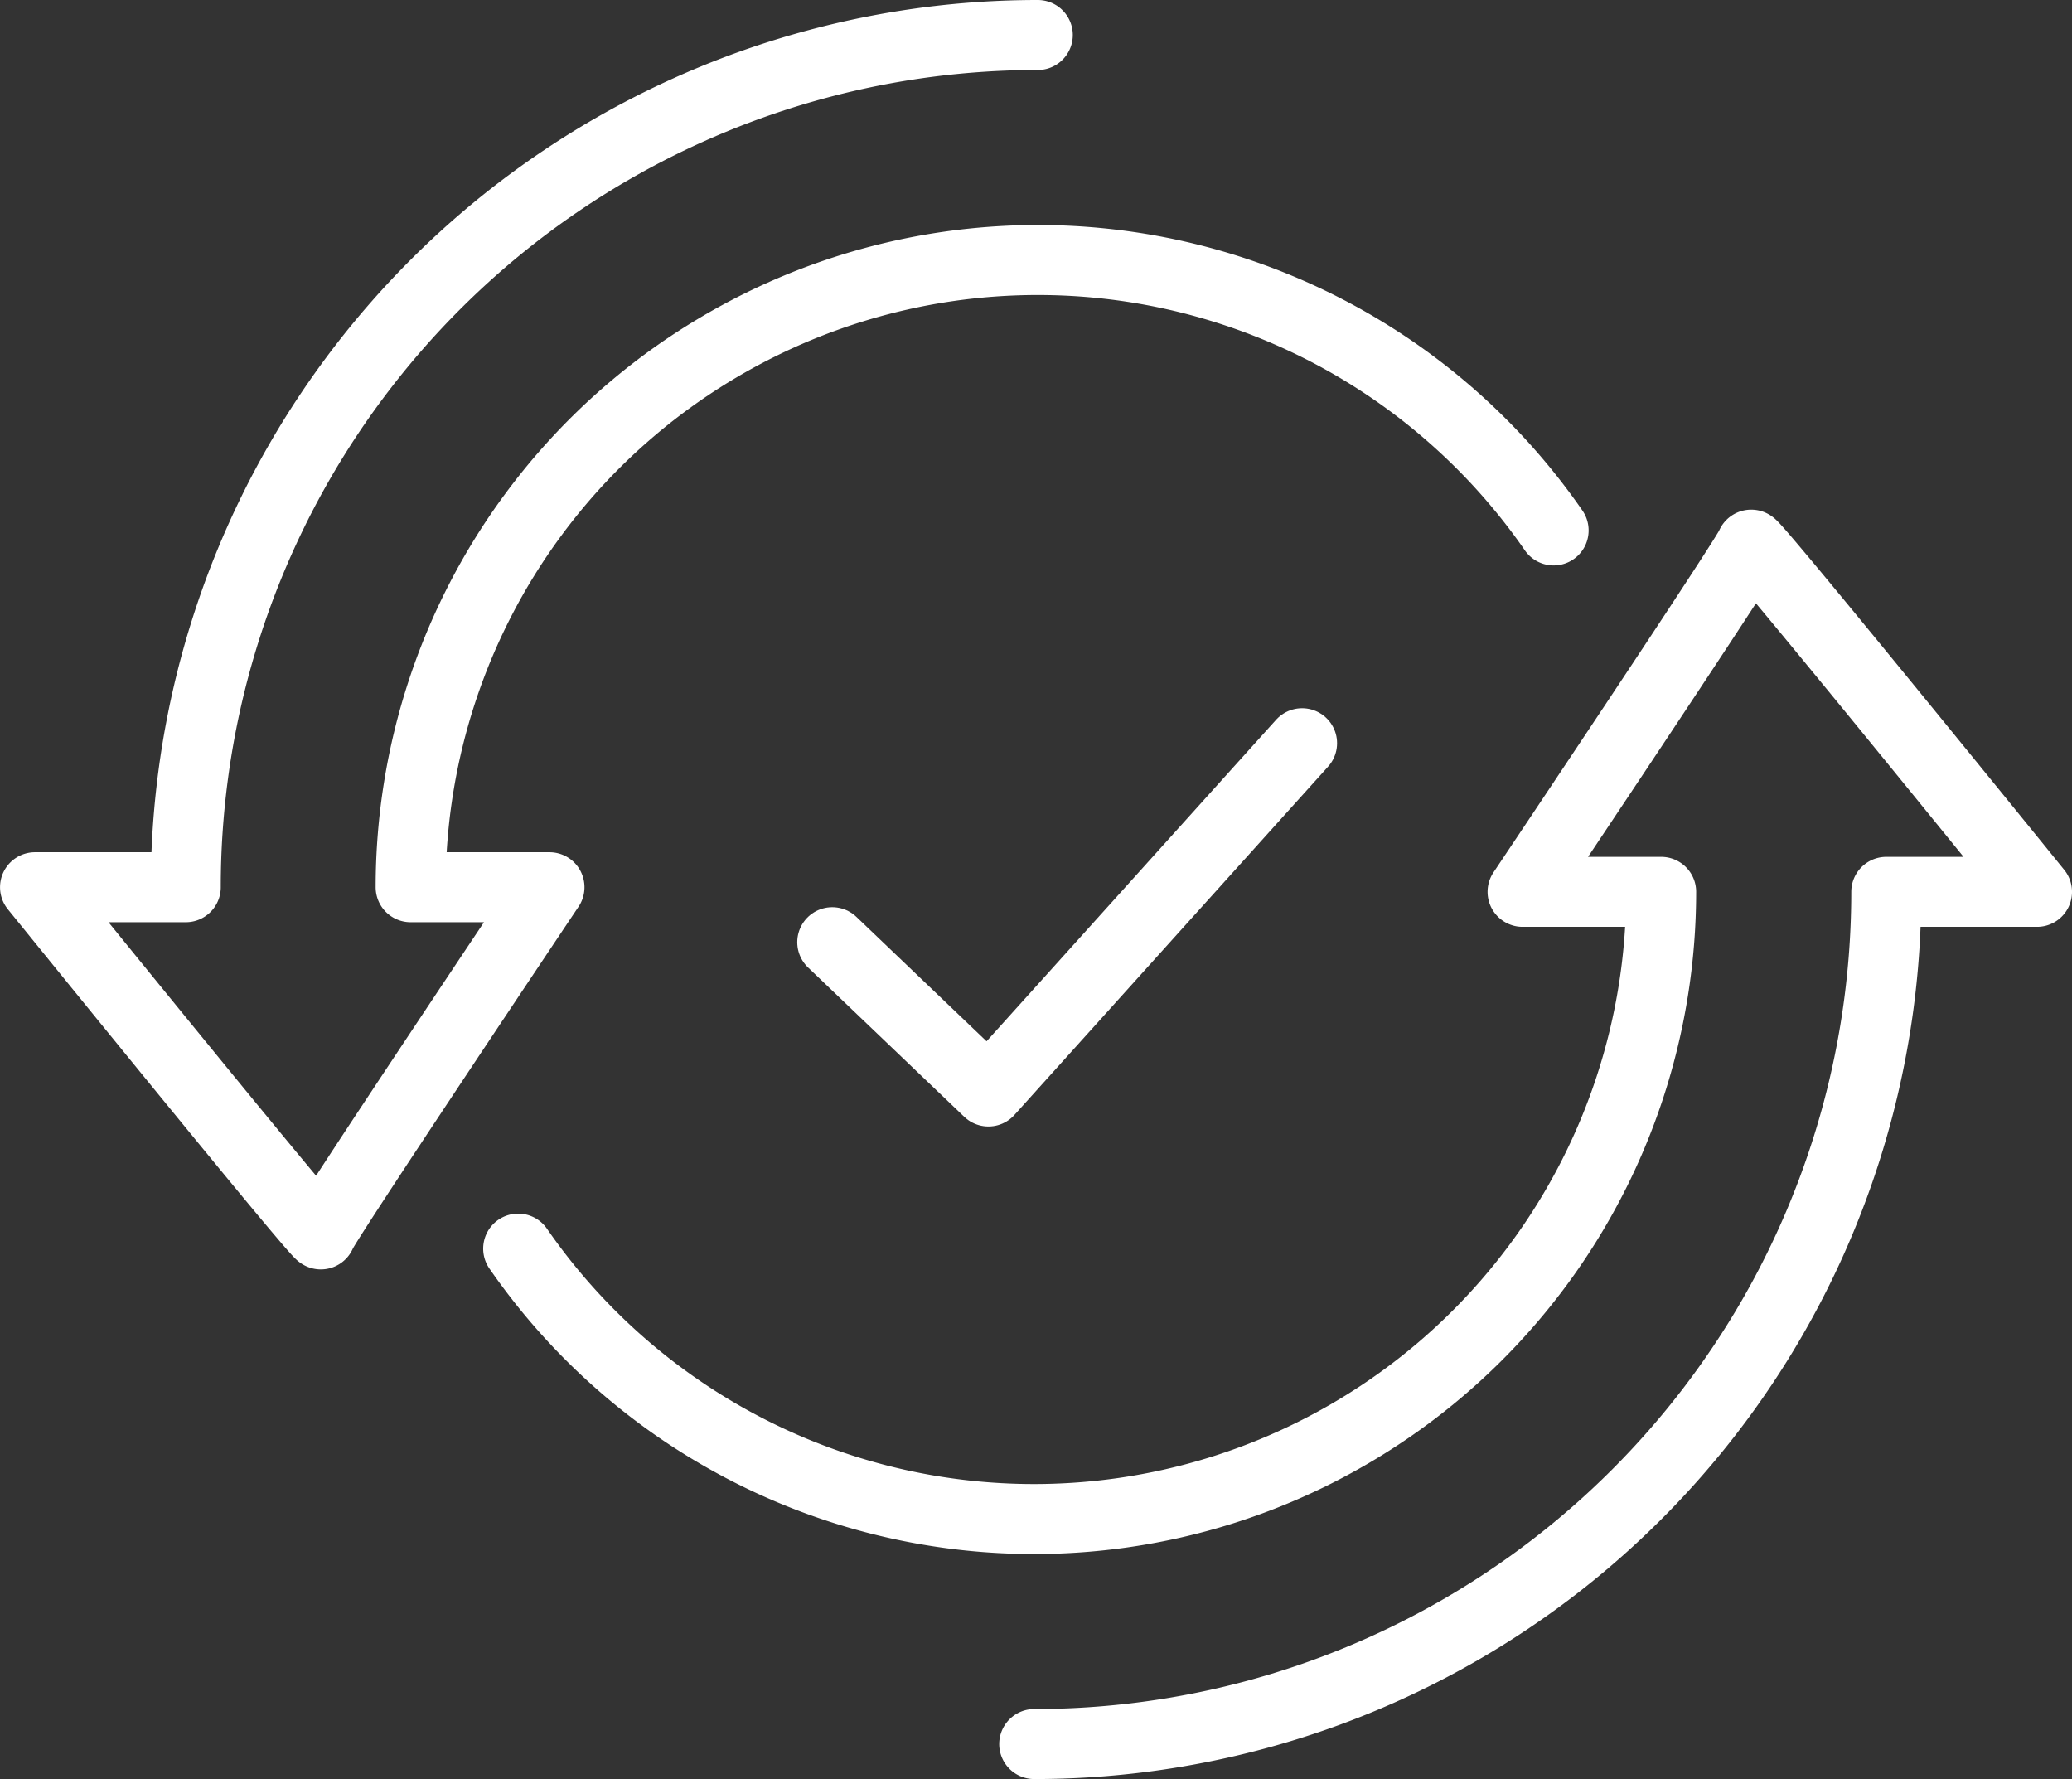 <svg xmlns="http://www.w3.org/2000/svg" width="44.413" height="38.125" viewBox="0 0 44.413 38.125">
  <rect x="0" y="0" width="44.413" height="38.125" fill="#333333" stroke="none"/>
  <g id="studycafe_product_icon_6" transform="translate(-878.838 -720.966)">
    <path id="패스_3927" data-name="패스 3927" d="M901.083,721.716a18.263,18.263,0,0,0-18.263,18.263h-3.231s6.127,7.563,6.127,7.439,4.9-7.439,4.9-7.439H887.64a13.444,13.444,0,0,1,24.5-7.646" fill="none" stroke="#fff" stroke-linecap="round" stroke-linejoin="round" stroke-width="1.5"/>
    <path id="패스_3928" data-name="패스 3928" d="M918.761,777.056a18.264,18.264,0,0,0,18.264-18.263h3.231s-6.127-7.562-6.127-7.439-4.9,7.439-4.9,7.439H932.2a13.444,13.444,0,0,1-24.5,7.646" transform="translate(-17.755 -18.715)" fill="none" stroke="#fff" stroke-linecap="round" stroke-linejoin="round" stroke-width="1.5"/>
    <path id="패스_3929" data-name="패스 3929" d="M925.963,767.162l3.348,3.2,6.723-7.464" transform="translate(-29.286 -26.005)" fill="none" stroke="#fff" stroke-linecap="round" stroke-linejoin="round" stroke-width="1.5"/>
  </g>
</svg>
